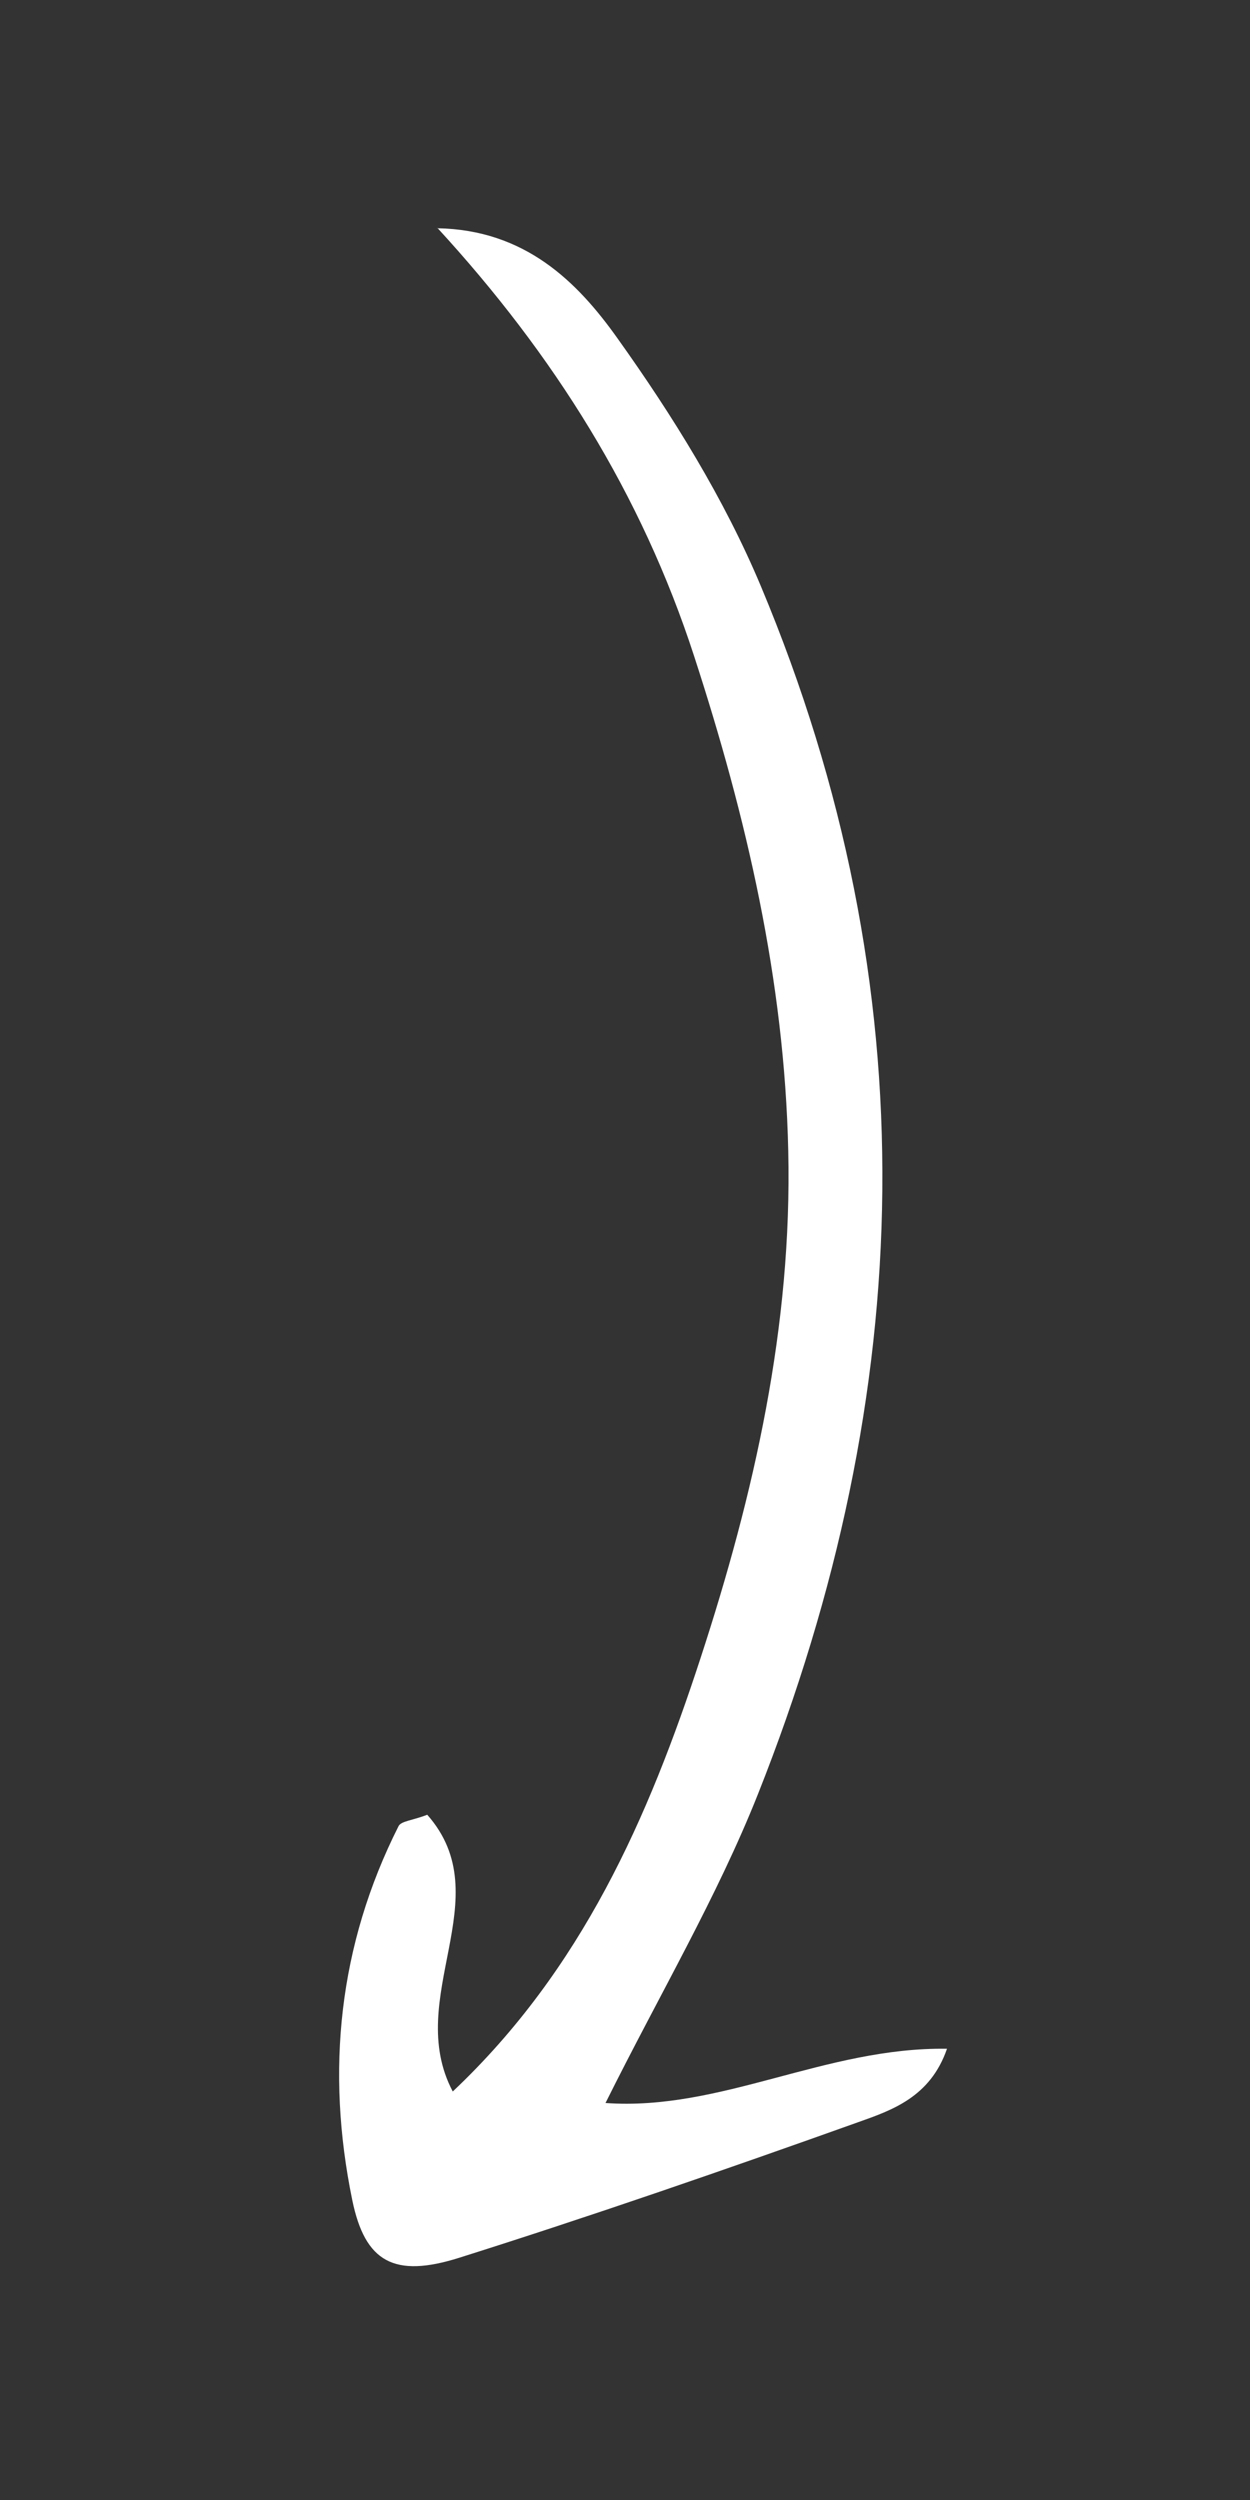 <?xml version="1.0" encoding="UTF-8"?> <svg xmlns="http://www.w3.org/2000/svg" id="Layer_1" viewBox="0 0 50 100"><rect x="0" y="0" width="50" height="100" fill="#333333" stroke="none"/> <defs> <style>.cls-1{fill:#fff;}</style> </defs> <path class="cls-1" d="M17.49,9.13c3.51,.06,5.6,2.14,7.2,4.39,2.22,3.11,4.28,6.43,5.75,9.94,6.73,16.07,6.25,32.25-.12,48.3-1.64,4.13-3.93,8-6.1,12.36,4.62,.33,8.79-2.24,13.66-2.17-.67,1.94-2.21,2.46-3.56,2.94-5.29,1.89-10.6,3.73-15.95,5.42-2.6,.82-3.77,.18-4.28-2.31-1.06-5.16-.55-10.19,1.85-14.95,.1-.21,.56-.23,1.15-.46,2.93,3.32-.97,7.3,1.02,11.07,5.17-4.88,7.83-10.96,9.91-17.33,2.15-6.58,3.67-13.3,3.51-20.3-.15-6.81-1.67-13.35-3.77-19.8-2.1-6.46-5.61-12.05-10.27-17.12v.02Z"></path> </svg> 
